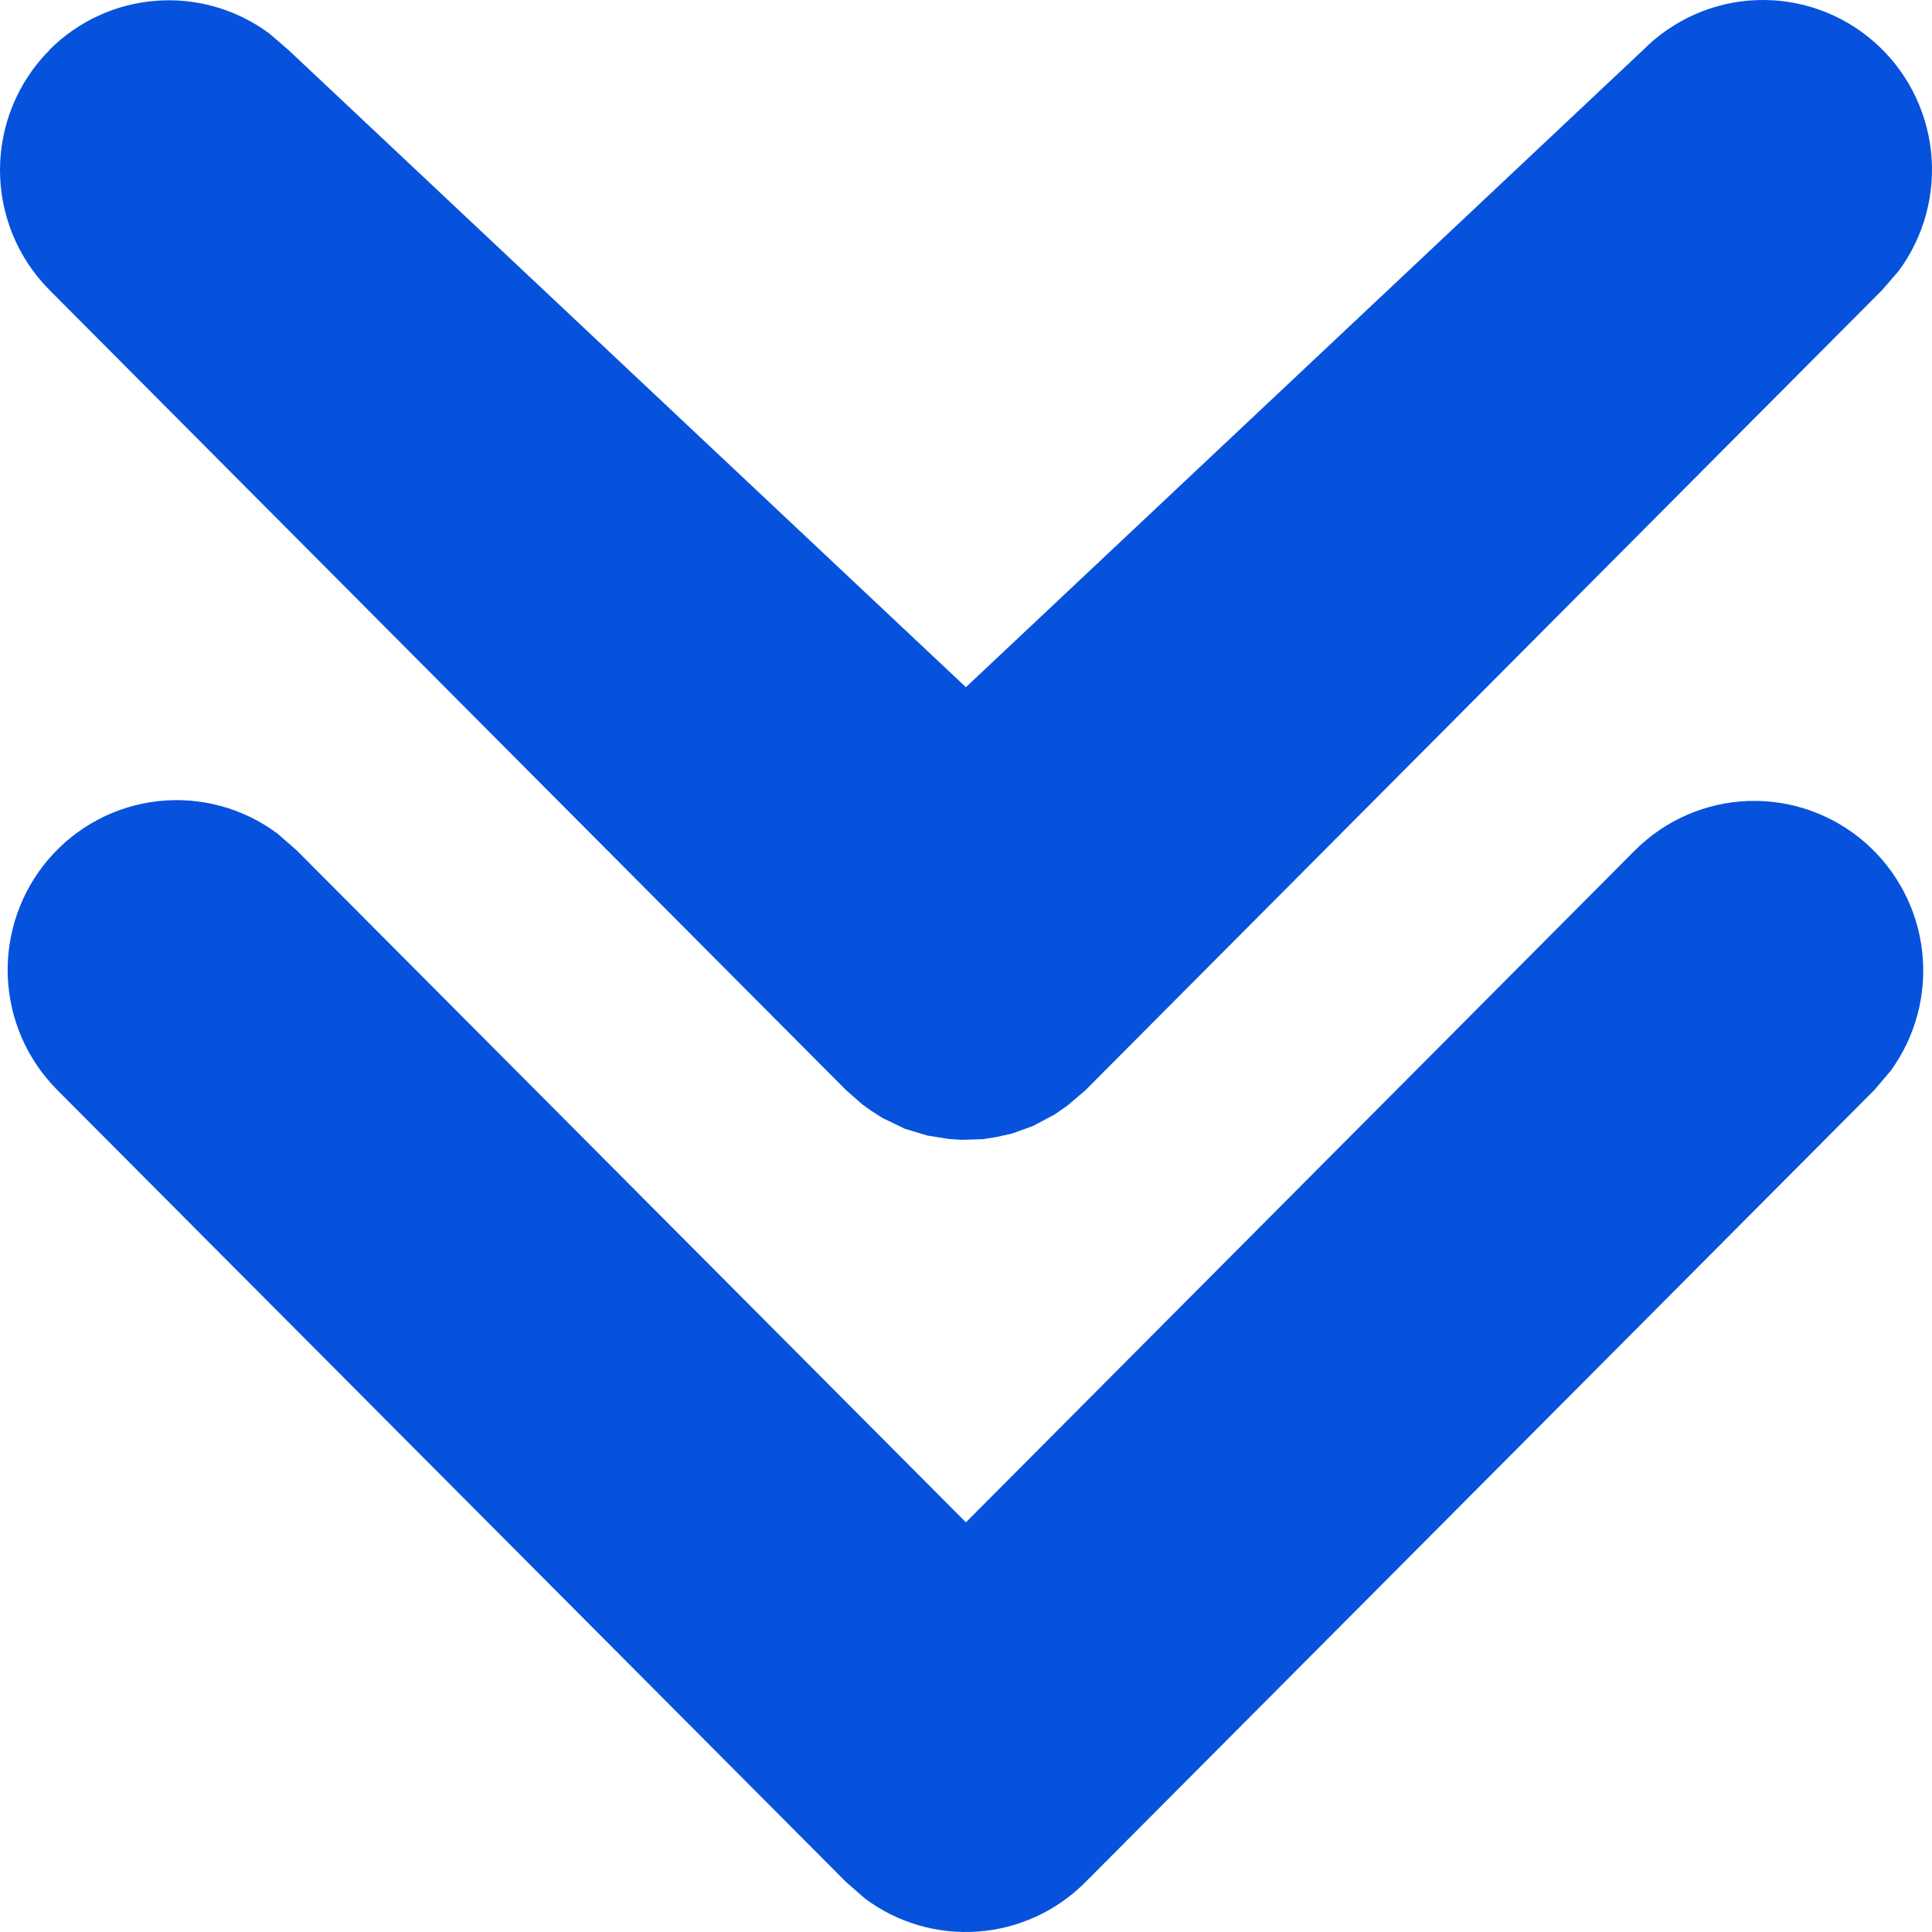 <svg width="67" height="67" viewBox="0 0 67 67" fill="none" xmlns="http://www.w3.org/2000/svg">
<path d="M1.715 1.73C2.708 0.734 4.025 0.129 5.425 0.026C6.825 -0.078 8.215 0.326 9.344 1.165L10 1.73L33.497 23.831L56.986 1.73C58.032 0.677 59.437 0.06 60.917 0.004C62.398 -0.052 63.844 0.457 64.966 1.429C66.088 2.4 66.802 3.762 66.965 5.24C67.127 6.719 66.726 8.204 65.843 9.398L65.272 10.057L37.64 37.81L37.015 38.343L36.561 38.657L35.819 39.05L35.1 39.309L34.576 39.427L34.091 39.505L33.356 39.529L32.895 39.497L32.16 39.38L31.379 39.144L30.613 38.775L30.183 38.501L29.901 38.296L29.346 37.81L1.715 10.057C0.617 8.953 -2.60269e-06 7.457 -2.67088e-06 5.897C-2.73906e-06 4.338 0.617 2.841 1.715 1.738L1.715 1.73ZM29.346 65.272L1.988 37.802C0.939 36.752 0.325 35.342 0.269 33.855C0.214 32.369 0.721 30.916 1.688 29.79C2.655 28.663 4.012 27.946 5.484 27.783C6.957 27.62 8.436 28.022 9.625 28.91L10.282 29.483L33.497 52.793L56.705 29.483C57.752 28.439 59.153 27.83 60.628 27.778C62.102 27.726 63.542 28.234 64.66 29.201C65.778 30.168 66.492 31.523 66.659 32.995C66.826 34.467 66.434 35.948 65.561 37.143L64.999 37.802L37.64 65.272C36.647 66.271 35.329 66.879 33.928 66.984C32.526 67.089 31.133 66.685 30.003 65.845L29.346 65.272Z" fill="#0652DD"/>
</svg>
